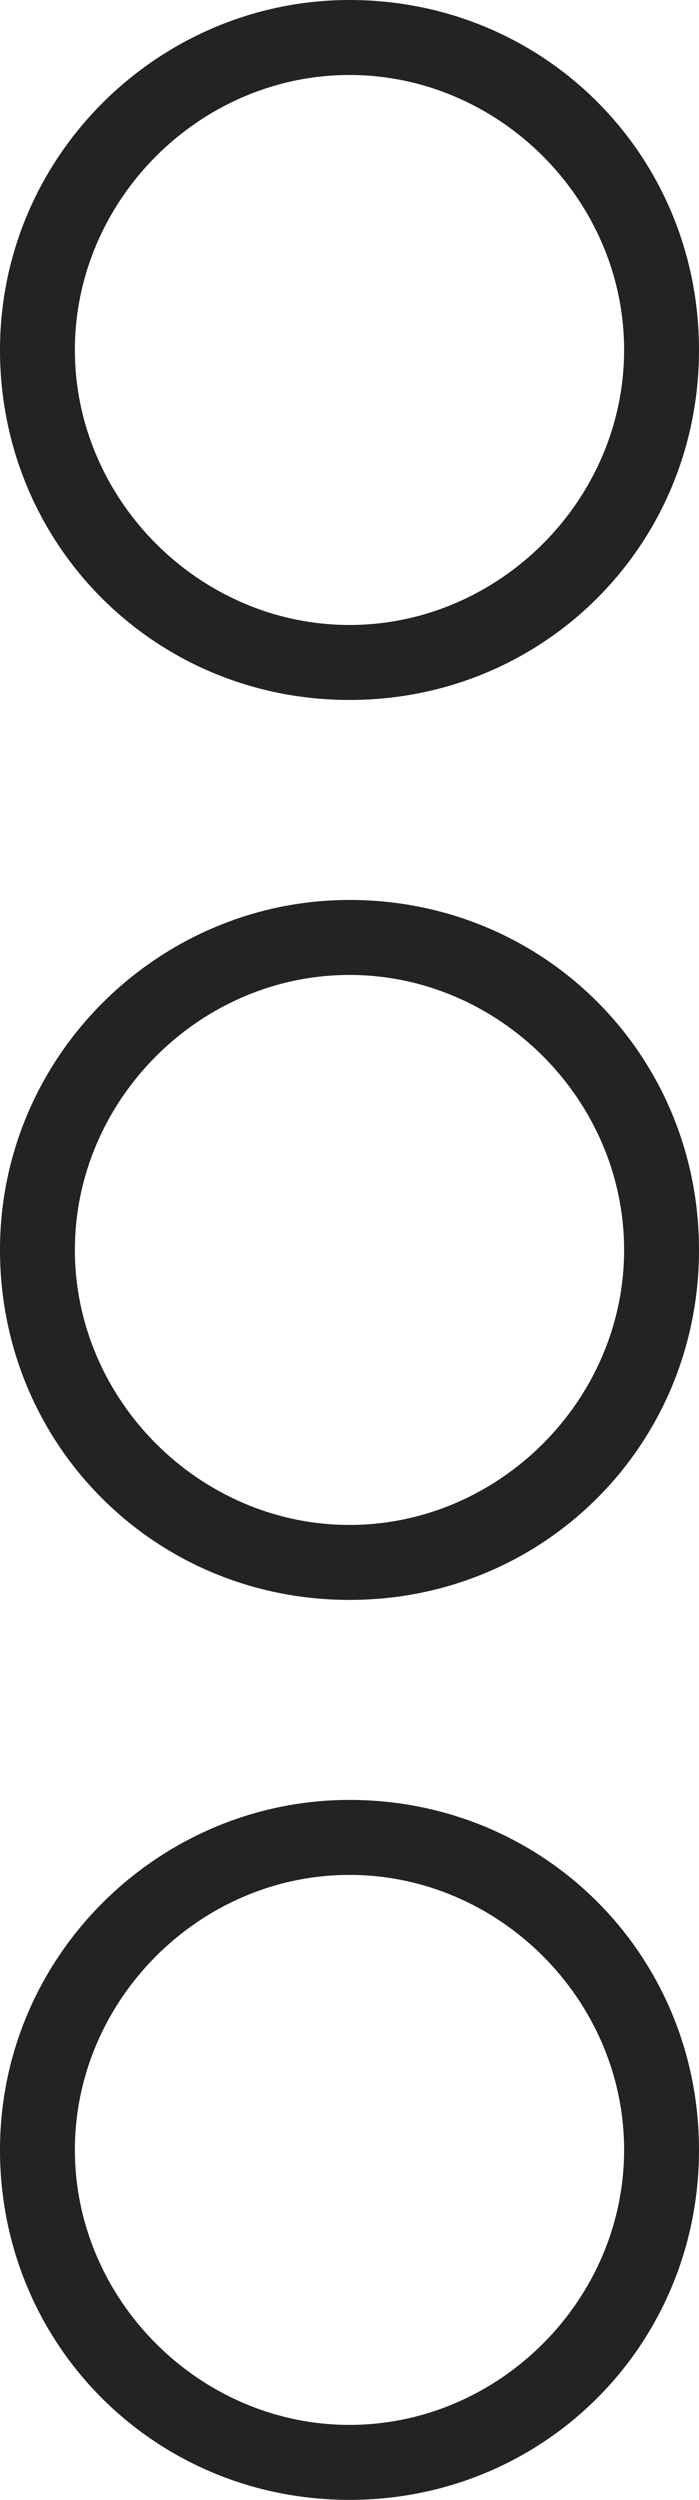 <?xml version="1.0" encoding="UTF-8"?>
<svg id="_x37_dac29ef-8000-4d3d-b745-5abbd568cbbf" xmlns="http://www.w3.org/2000/svg" version="1.1" viewBox="0 0 14 50">
  <!-- Generator: Adobe Illustrator 29.0.0, SVG Export Plug-In . SVG Version: 2.1.0 Build 186)  -->
  <defs>
    <style>
      .st0 {
        fill: #232323;
      }
    </style>
  </defs>
  <path class="st0" d="M7,18C3.2,18,0,21.1,0,25s3.1,7,7,7,7-3.1,7-7-3.1-7-7-7ZM7,30.5c-3,0-5.5-2.5-5.5-5.5s2.5-5.5,5.5-5.5,5.5,2.5,5.5,5.5c0,3-2.5,5.5-5.5,5.5Z"/>
  <path class="st0" d="M7,0C3.2,0,0,3.1,0,7s3.1,7,7,7,7-3.1,7-7S10.9,0,7,0ZM7,12.5c-3,0-5.5-2.5-5.5-5.5S4,1.5,7,1.5s5.5,2.5,5.5,5.5c0,3-2.5,5.5-5.5,5.5Z"/>
  <path class="st0" d="M7,36C3.2,36,0,39.1,0,43s3.1,7,7,7,7-3.1,7-7-3.1-7-7-7ZM7,48.5c-3,0-5.5-2.5-5.5-5.5s2.5-5.5,5.5-5.5,5.5,2.5,5.5,5.5c0,3-2.5,5.5-5.5,5.5Z"/>
</svg>
